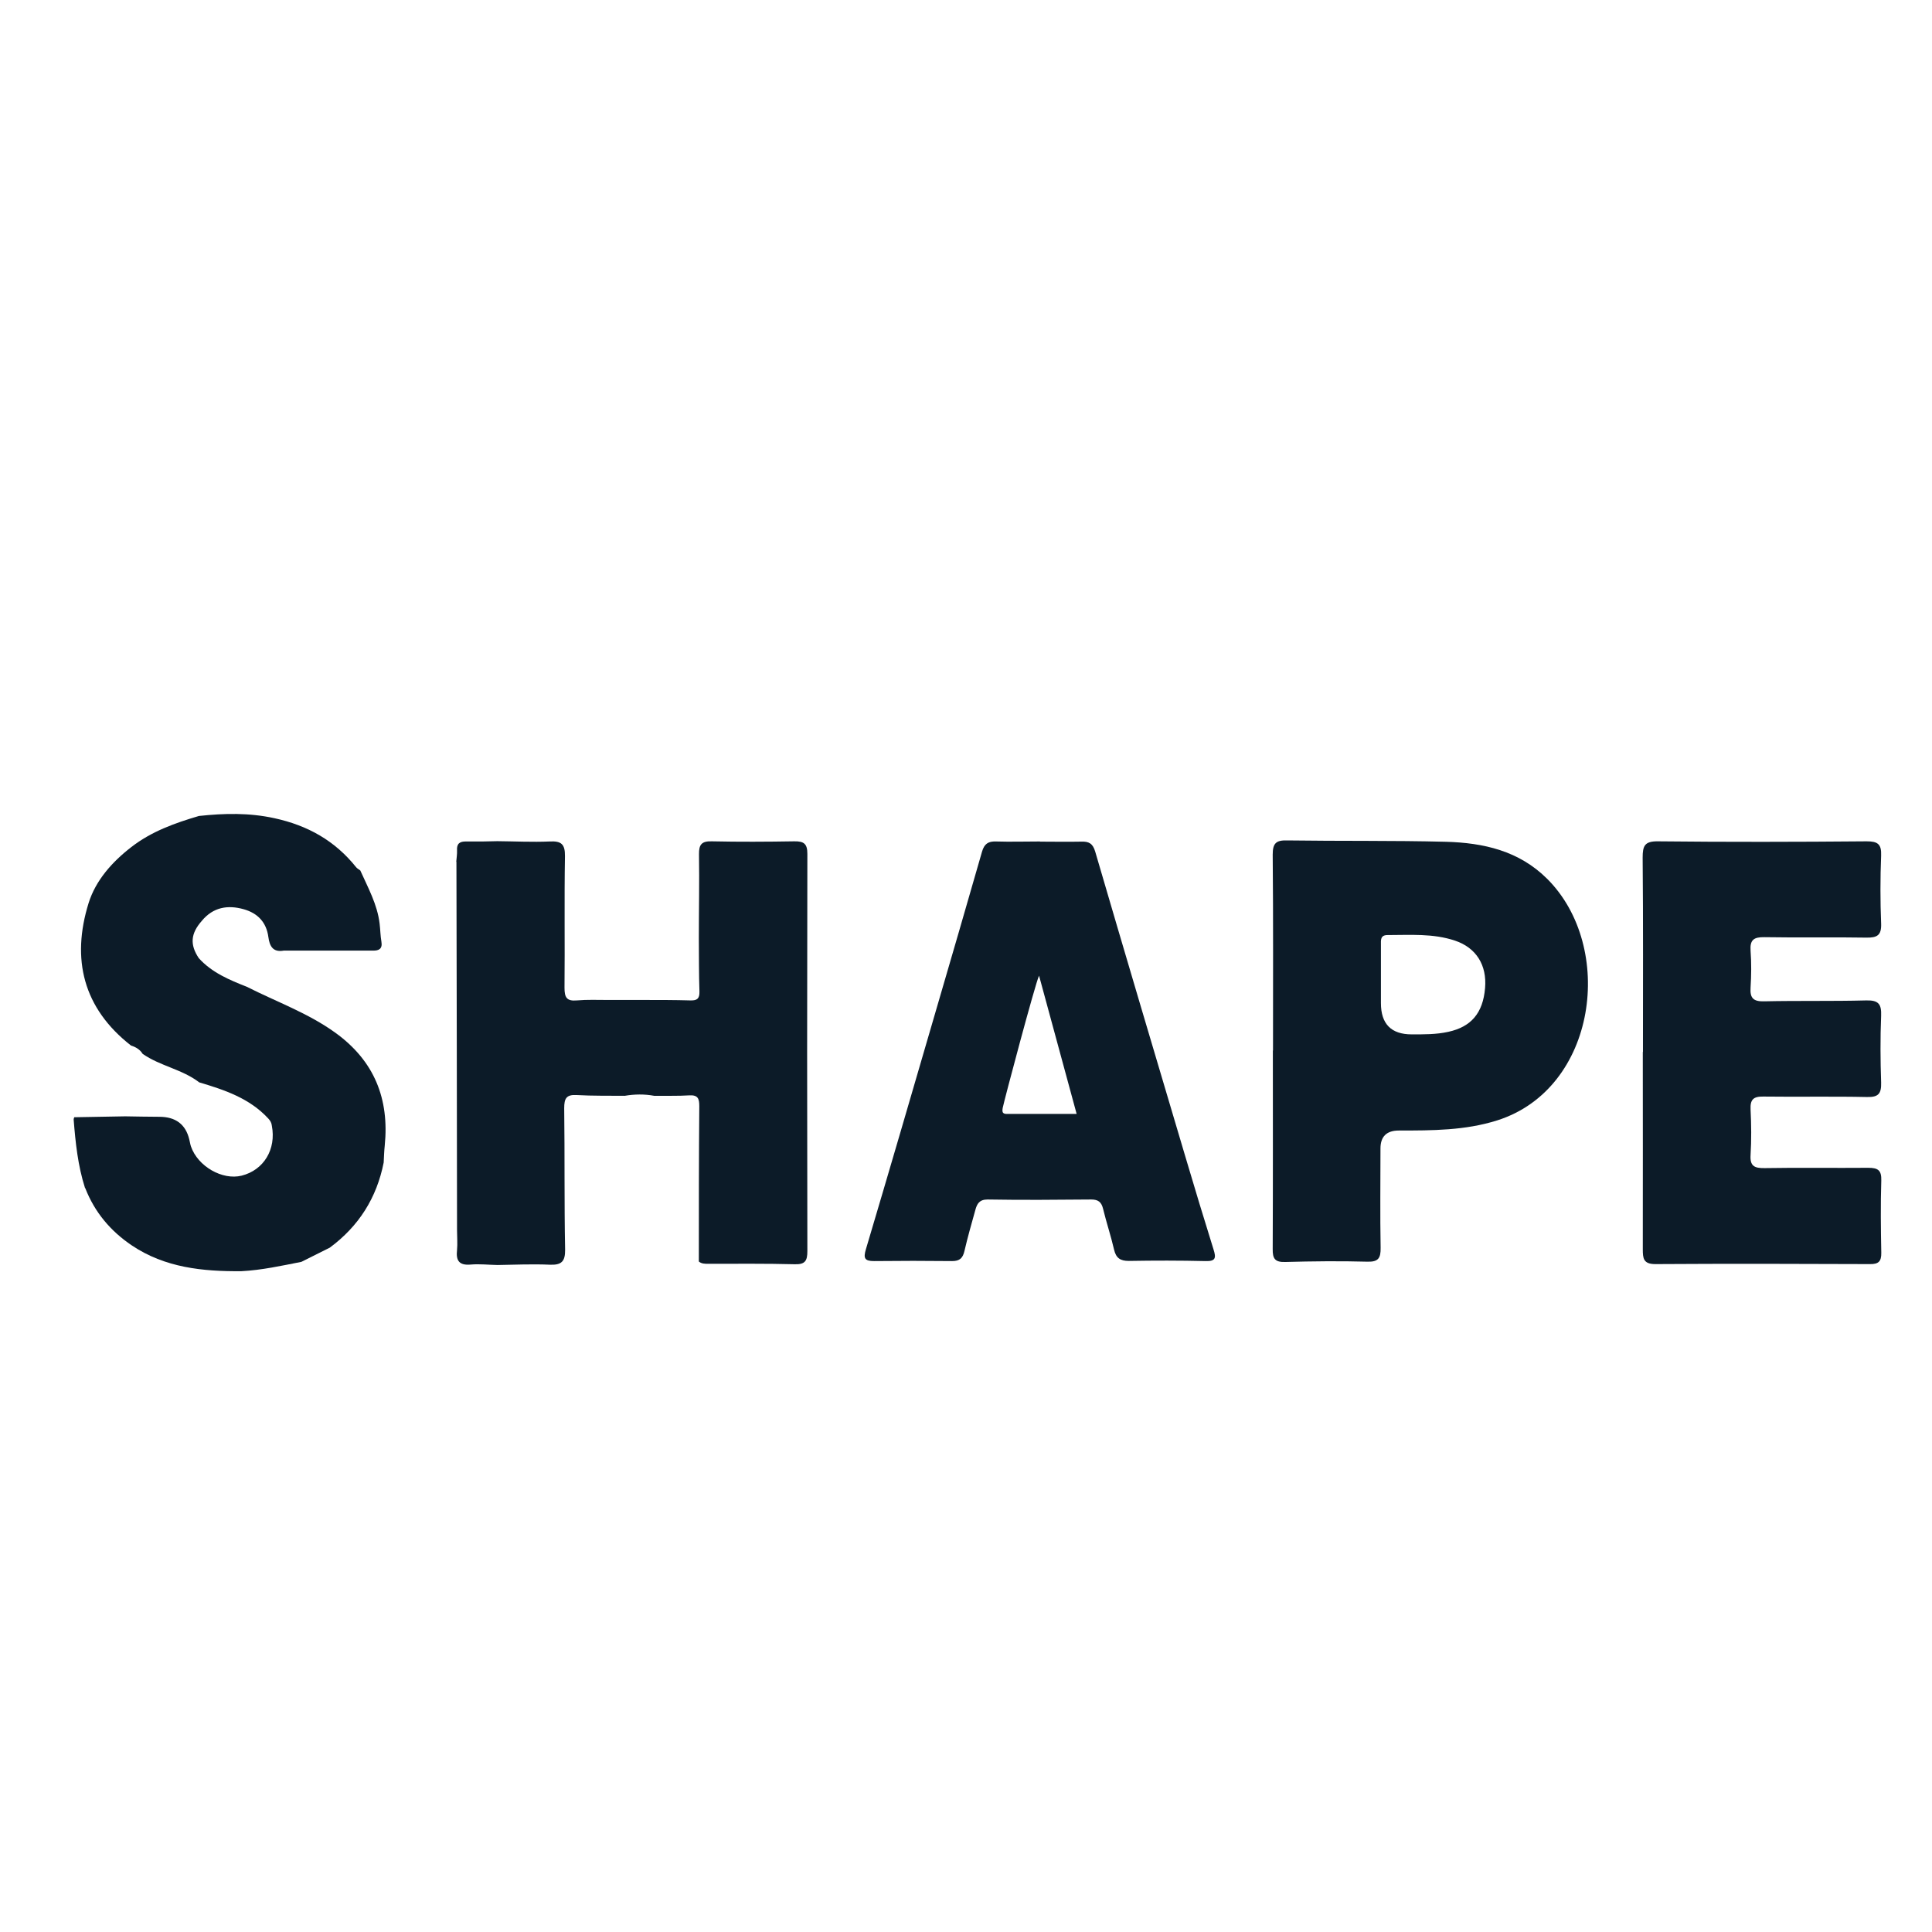 <svg xmlns="http://www.w3.org/2000/svg" id="uuid-72b95d5b-aa38-4302-857f-6ba8e2bbb1dd" viewBox="0 0 128 128"><path d="M30.23,57.08c.02-.25.06-.5.05-.74-.03-.45.18-.6.61-.59.69.01,1.37,0,2.06-.02,1.16.01,2.32.07,3.47.02.76-.04,1.02.17,1.01.97-.05,2.91,0,5.82-.03,8.72,0,.64.14.9.82.84.68-.06,1.38-.03,2.06-.03.76,0,1.52,0,2.28,0,1.06,0,2.13,0,3.19.03.44.01.6-.12.59-.58-.04-1.19-.03-2.38-.04-3.56,0-1.85.04-3.69.01-5.54-.01-.65.18-.88.85-.86,1.82.04,3.64.03,5.46,0,.63-.01.87.15.87.83-.02,8.77-.02,17.55,0,26.32,0,.63-.14.89-.83.87-1.91-.05-3.83-.03-5.74-.03-.22,0-.44,0-.62-.15,0-3.43,0-6.86.03-10.29,0-.49-.08-.75-.65-.72-.78.05-1.56.02-2.34.03-.65-.12-1.3-.11-1.95,0-1.06-.01-2.13.01-3.19-.05-.69-.04-.82.24-.82.87.04,3.12,0,6.25.06,9.37.01.79-.24,1.03-1.01,1-1.15-.05-2.31,0-3.47.02-.59-.01-1.18-.08-1.77-.03-.77.07-.99-.26-.91-.96.04-.43,0-.87,0-1.3-.01-8.14-.02-16.28-.04-24.41Z" style="fill:#0c1b28;"></path><path d="M84.34,69.59c0-4.32.02-8.64-.02-12.97,0-.75.22-.96.95-.94,3.51.05,7.02,0,10.53.09,2.48.07,4.83.59,6.7,2.45,4.54,4.52,3.32,13.91-3.31,16.01-2.12.67-4.31.67-6.51.67q-1.22,0-1.22,1.19c0,2.19-.03,4.39.01,6.58.01.67-.14.94-.87.92-1.82-.05-3.64-.03-5.45.02-.68.02-.84-.22-.83-.86.02-4.38.01-8.77.01-13.15,0,0,0,0,.01,0ZM93.53,68.53c.81,0,1.62.01,2.43-.17,1.5-.33,2.29-1.23,2.43-2.9.13-1.52-.59-2.67-1.99-3.14-1.46-.49-2.97-.37-4.47-.37-.49,0-.44.34-.44.65,0,1.29,0,2.57,0,3.86q0,2.07,2.04,2.07Z" style="fill:#0c1b28;"></path><path d="M108.85,69.7c0-4.29.02-8.59-.02-12.88,0-.78.13-1.09,1.01-1.08,4.61.05,9.22.04,13.83,0,.73,0,.99.18.96.94-.06,1.5-.06,3.01,0,4.51.03.78-.27.94-.97.93-2.26-.04-4.52.01-6.77-.03-.7-.01-.96.18-.91.9.06.81.05,1.63,0,2.44-.05.7.19.93.9.91,2.26-.05,4.52,0,6.77-.06.81-.02,1.01.25.98,1.02-.06,1.47-.05,2.95,0,4.42.02.73-.17.98-.94.96-2.29-.05-4.58,0-6.87-.03-.67-.01-.87.21-.84.86.05,1,.06,2.01,0,3.01-.05.74.26.88.93.87,2.29-.04,4.58,0,6.87-.02.65,0,.88.17.86.84-.05,1.6-.03,3.2,0,4.79.01.58-.19.76-.76.75-4.74-.02-9.47-.03-14.21,0-.8,0-.83-.39-.83-.99.01-4.36,0-8.71,0-13.07h0Z" style="fill:#0c1b28;"></path><path d="M68.9,55.76c.91,0,1.82.02,2.73,0,.51-.02.77.12.93.66,1.97,6.74,3.97,13.47,5.97,20.2.61,2.06,1.23,4.11,1.87,6.16.18.56.14.79-.53.77-1.69-.04-3.39-.04-5.08-.01-.57,0-.85-.19-.98-.75-.21-.91-.51-1.8-.73-2.71-.11-.45-.33-.61-.78-.61-2.29.02-4.58.04-6.87,0-.55,0-.7.29-.81.69-.25.9-.51,1.8-.72,2.71-.11.48-.31.68-.82.68-1.72-.02-3.45-.02-5.17,0-.63,0-.72-.19-.54-.79,1.54-5.17,3.05-10.36,4.56-15.54,1.05-3.6,2.1-7.19,3.13-10.79.15-.52.41-.7.93-.68.97.03,1.94,0,2.92,0h0ZM71.33,73.8c-.85-3.12-1.66-6.11-2.49-9.16-.25.51-2.33,8.34-2.41,8.77-.08.42.14.39.4.39,1.47,0,2.93,0,4.51,0Z" style="fill:#0c1b28;"></path><path d="M5.63,78.7c-.47-1.47-.63-3-.75-4.53,0-.05.02-.1.04-.15,1.13-.02,2.25-.04,3.38-.06.75.01,1.5.03,2.25.03q1.63,0,1.99,1.5c.04.15.06.31.11.46.45,1.32,2.08,2.26,3.36,1.94,1.47-.37,2.3-1.75,2-3.31-.02-.19-.1-.33-.24-.48-1.24-1.34-2.89-1.89-4.57-2.39-1.13-.87-2.59-1.08-3.75-1.89-.18-.29-.45-.45-.77-.55-3.18-2.48-3.96-5.73-2.81-9.44.47-1.5,1.55-2.72,2.83-3.71,1.34-1.04,2.89-1.59,4.48-2.06,1.68-.18,3.32-.22,5.01.15,2.2.48,4,1.49,5.4,3.24.07.09.19.15.28.22.51,1.14,1.13,2.25,1.28,3.52.05.4.05.8.12,1.2.08.48-.17.6-.57.59-1.97,0-3.94,0-5.9,0-.72.13-.94-.3-1.02-.9-.13-.98-.71-1.58-1.63-1.84-1.06-.3-2.03-.14-2.78.77-.74.84-.8,1.57-.2,2.47.87.96,2.02,1.44,3.19,1.9,1.97,1,4.06,1.74,5.87,3.05,2.57,1.86,3.57,4.37,3.26,7.47-.04.37-.05.75-.07,1.12-.46,2.34-1.65,4.22-3.57,5.64-.63.31-1.25.62-1.88.94-1.32.26-2.63.55-3.98.62-2.56.02-5.06-.23-7.26-1.71-1.41-.95-2.46-2.2-3.08-3.79Z" style="fill:#0c1b28;"></path></svg>